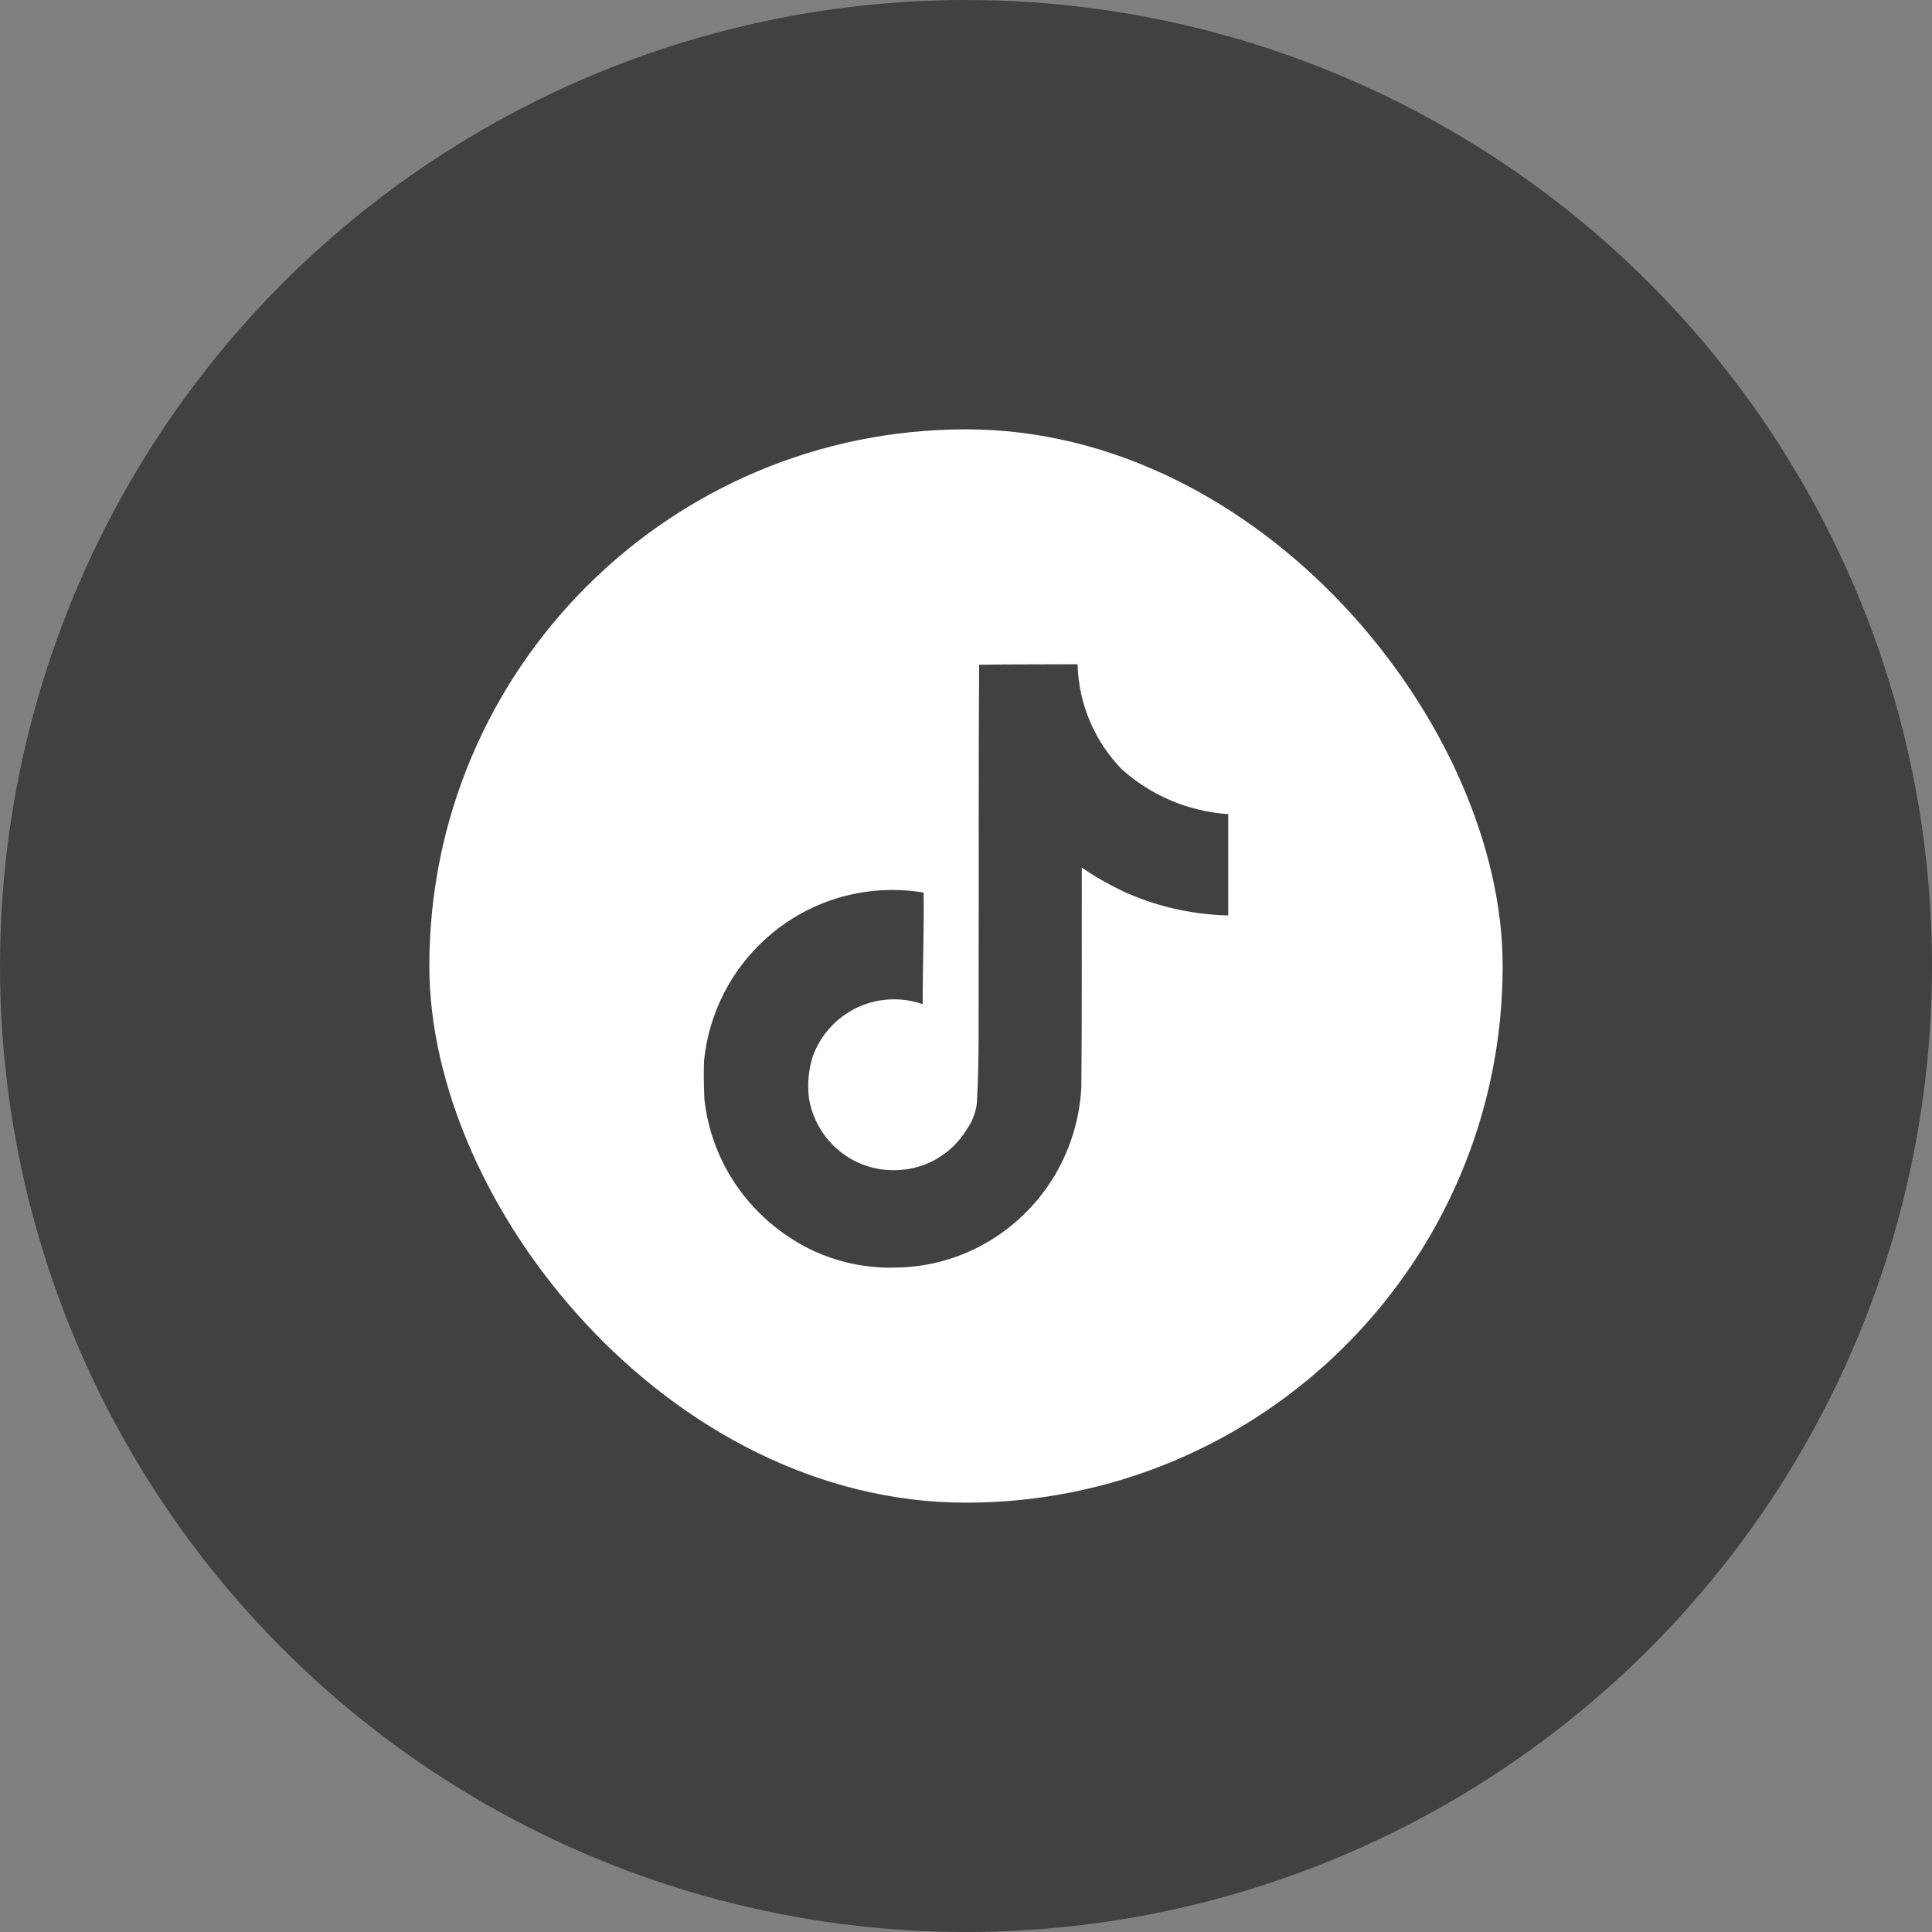 <svg width="36" height="36" viewBox="0 0 36 36" fill="none" xmlns="http://www.w3.org/2000/svg">
<rect x="0" y="0" width="36" height="36" fill="#808080" stroke="none"/>
<circle cx="18" cy="18" r="18" fill="#414141"/>
<rect x="8" y="8" width="20" height="20" rx="10" fill="white"/>
<path d="M18.246 12.386C18.86 12.377 19.47 12.381 20.079 12.377C20.099 13.138 20.408 13.824 20.9 14.331L20.899 14.331C21.428 14.807 22.116 15.116 22.875 15.169L22.886 15.169V17.058C22.169 17.04 21.495 16.875 20.887 16.59L20.918 16.603C20.624 16.462 20.375 16.317 20.139 16.155L20.158 16.167C20.154 17.536 20.163 18.904 20.149 20.268C20.11 20.962 19.879 21.596 19.509 22.125L19.516 22.114C18.897 23.001 17.893 23.583 16.752 23.618H16.747C16.701 23.62 16.646 23.621 16.592 23.621C15.943 23.621 15.336 23.441 14.82 23.127L14.835 23.135C13.894 22.569 13.245 21.601 13.125 20.475L13.124 20.46C13.115 20.225 13.11 19.991 13.119 19.761C13.303 17.969 14.805 16.583 16.63 16.583C16.835 16.583 17.036 16.601 17.231 16.634L17.21 16.631C17.22 17.324 17.192 18.018 17.192 18.711C17.033 18.654 16.85 18.621 16.659 18.621C15.959 18.621 15.363 19.068 15.142 19.694L15.139 19.705C15.089 19.865 15.06 20.049 15.06 20.239C15.06 20.317 15.065 20.393 15.074 20.468L15.073 20.459C15.198 21.227 15.855 21.805 16.649 21.805C16.671 21.805 16.694 21.805 16.716 21.804H16.713C17.262 21.788 17.738 21.492 18.007 21.056L18.011 21.049C18.111 20.91 18.18 20.741 18.203 20.558L18.203 20.553C18.25 19.714 18.231 18.88 18.236 18.041C18.24 16.152 18.231 14.268 18.245 12.385L18.246 12.386Z" fill="#414141"/>
</svg>
